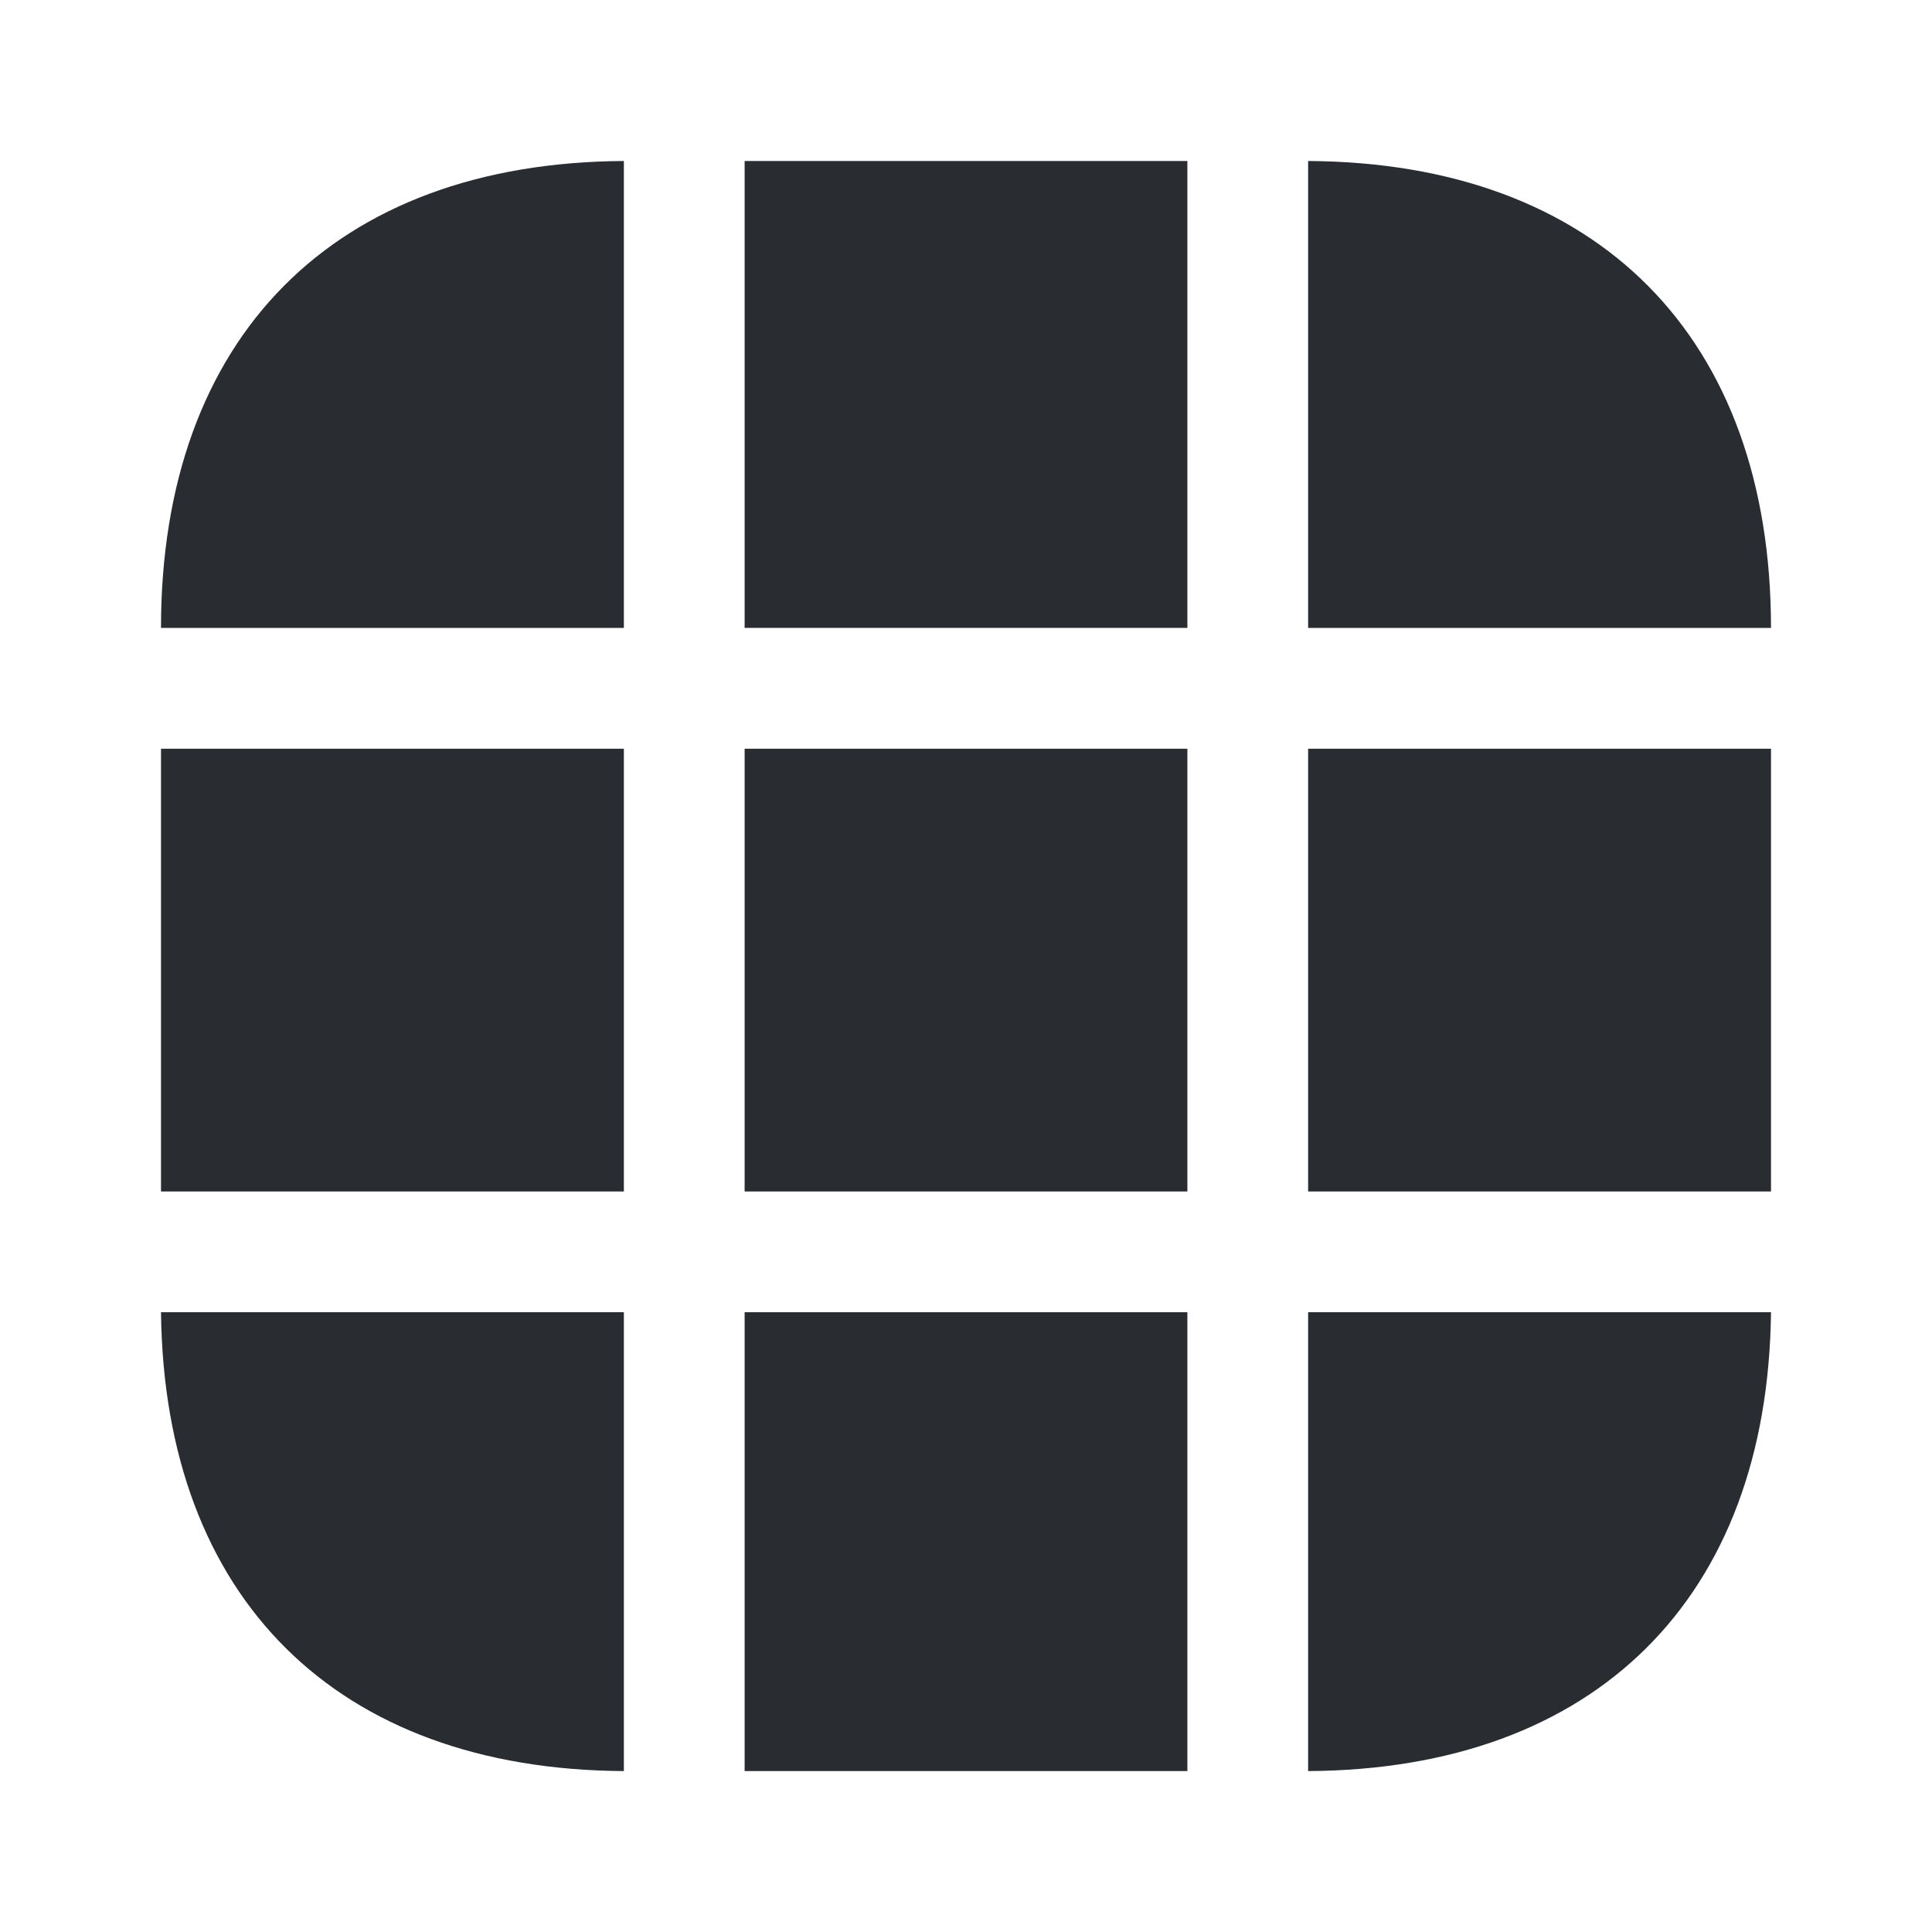 <?xml version="1.0" encoding="utf-8"?>
<svg width="800px" height="800px" viewBox="0 0 24 24" fill="none" xmlns="http://www.w3.org/2000/svg">
<path d="M7.75 2V7.8H2C2 4.19 4.15 2.02 7.75 2Z" fill="#292D32"/>
<path d="M22 7.8H16.25V2C19.85 2.02 22 4.19 22 7.8Z" fill="#292D32"/>
<path d="M22 16.301C21.96 19.851 19.82 21.981 16.25 22.001V16.301H22Z" fill="#292D32"/>
<path d="M7.75 16.301V22.001C4.18 21.981 2.04 19.851 2 16.301H7.75Z" fill="#292D32"/>
<path d="M7.75 9.301H2V14.801H7.75V9.301Z" fill="#292D32"/>
<path d="M22 9.301H16.25V14.801H22V9.301Z" fill="#292D32"/>
<path d="M14.75 9.301H9.25V14.801H14.75V9.301Z" fill="#292D32"/>
<path d="M14.75 2H9.25V7.8H14.75V2Z" fill="#292D32"/>
<path d="M14.75 16.301H9.25V22.001H14.75V16.301Z" fill="#292D32"/>
</svg>